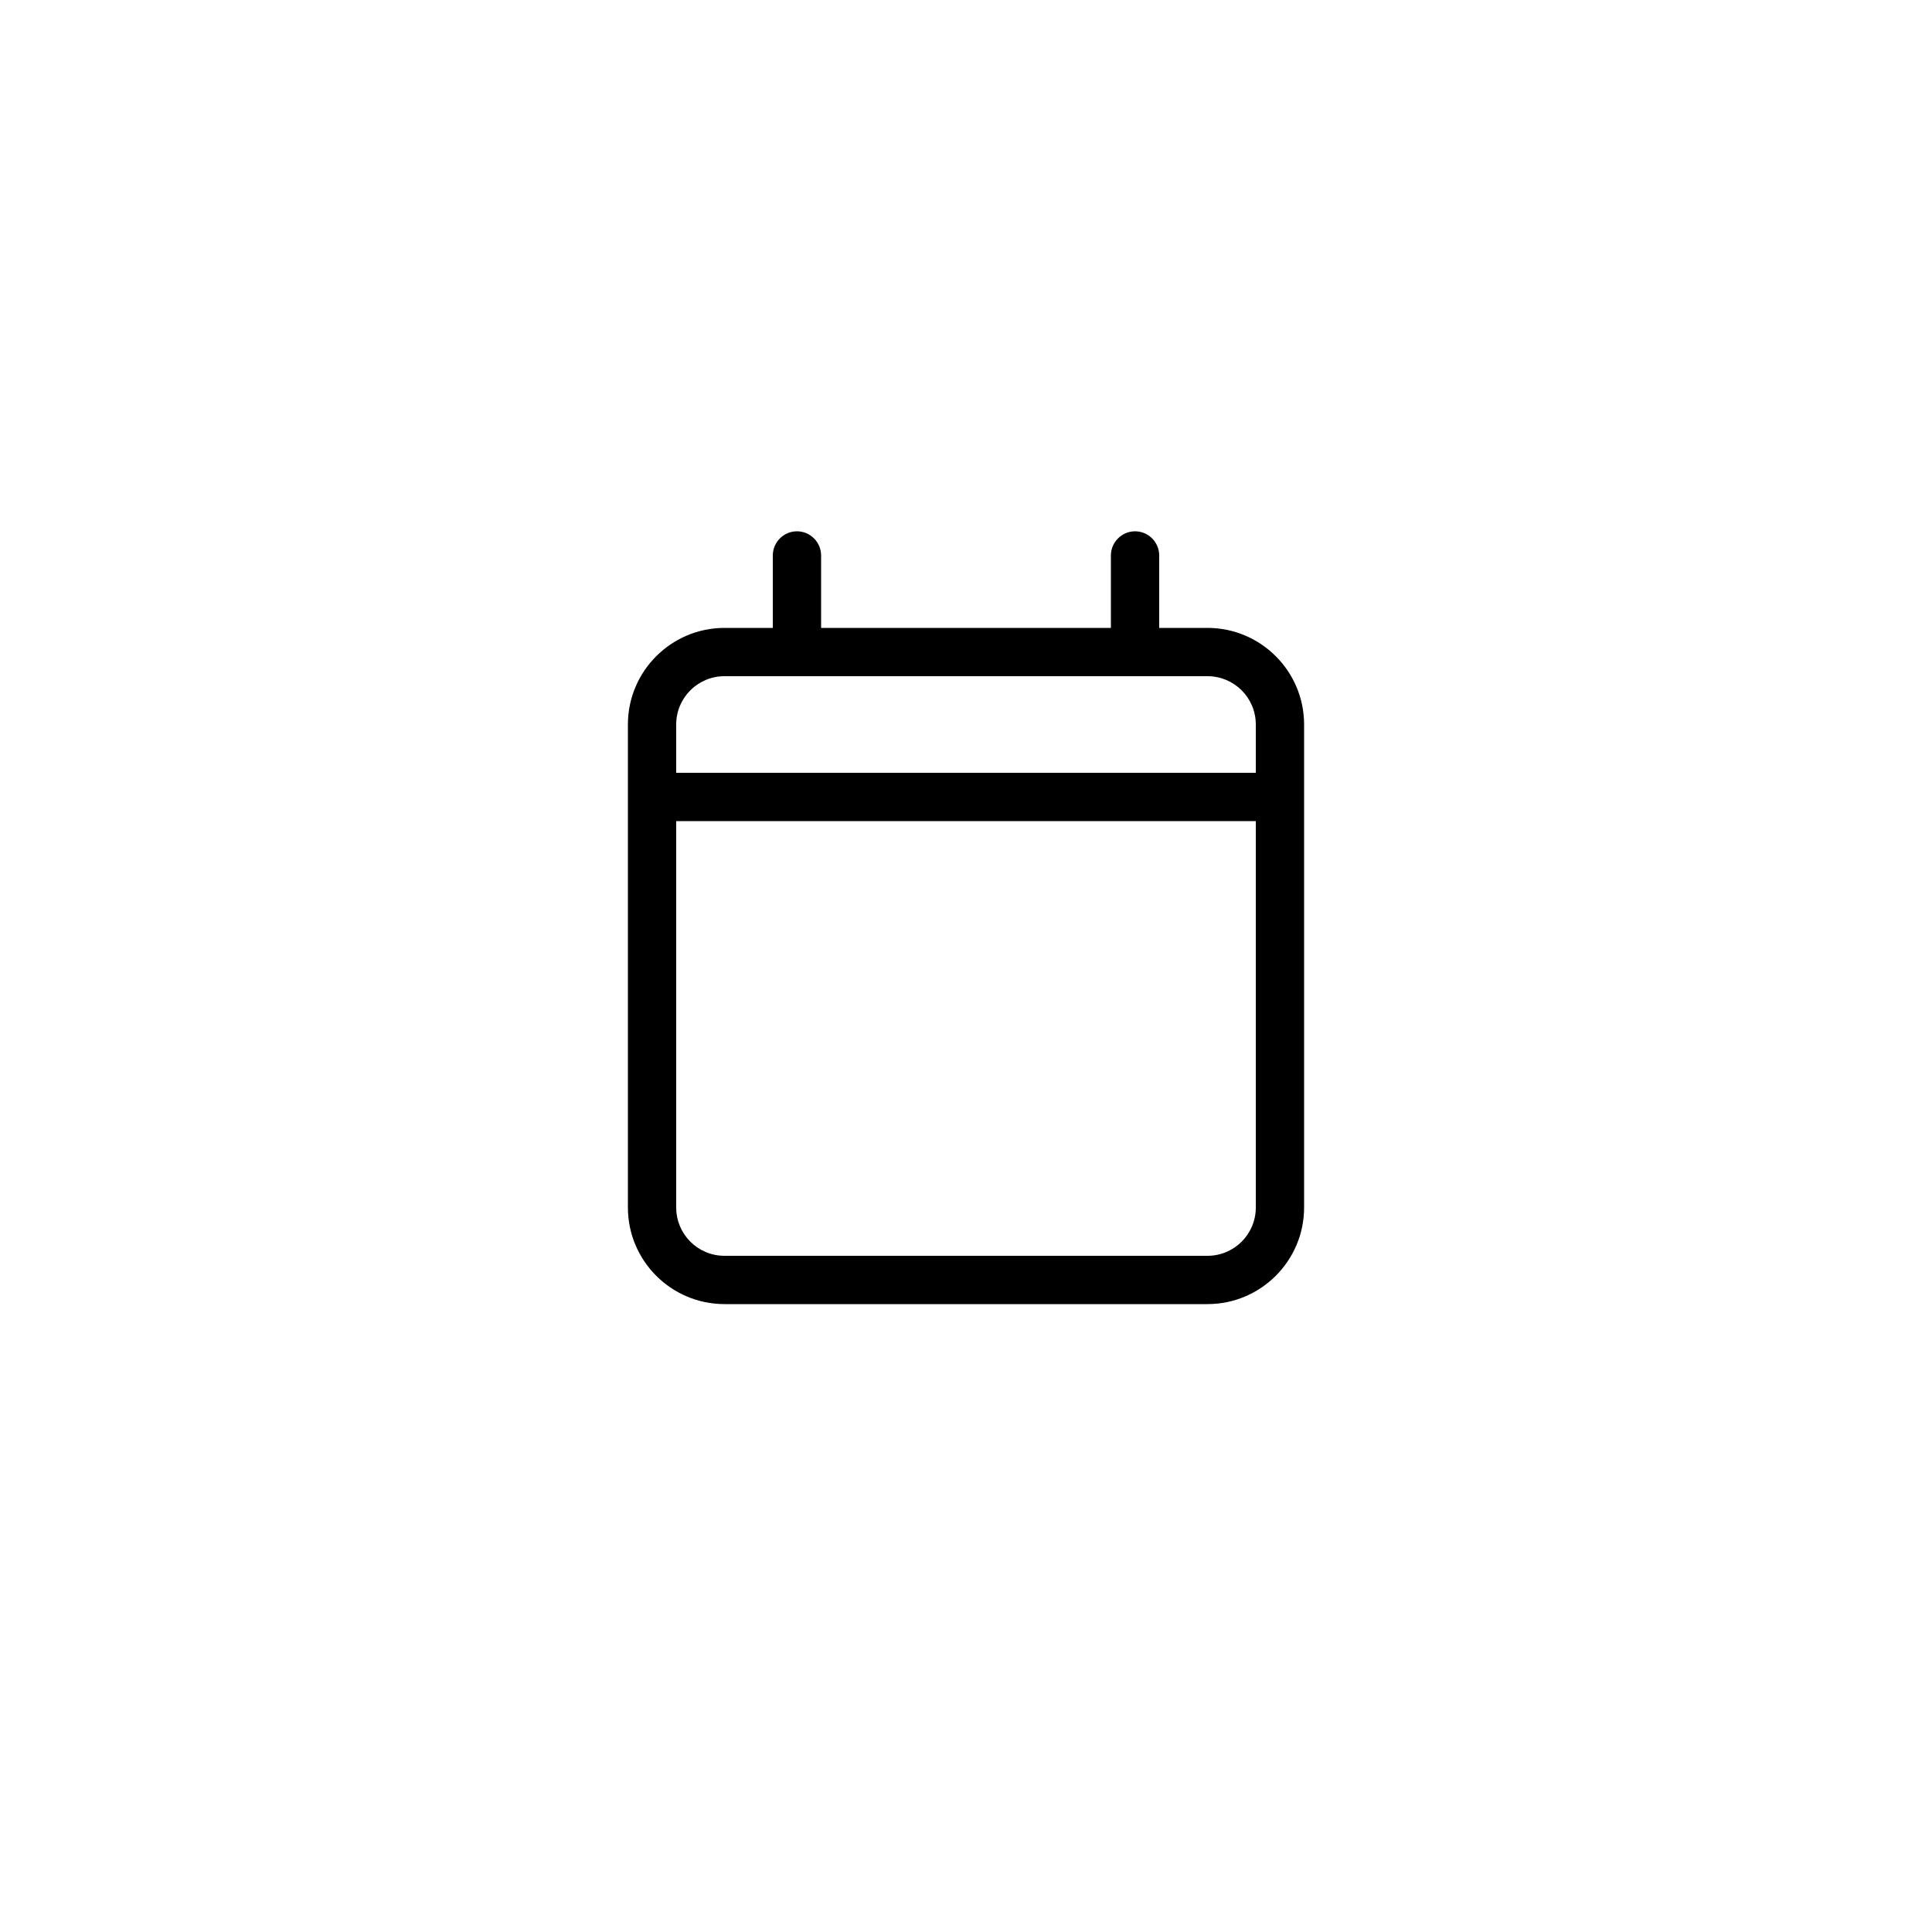 <svg width="80" height="80" viewBox="0 0 80 80" fill="none" xmlns="http://www.w3.org/2000/svg">
<g filter="url(#filter0_d_3187_142)">
<circle cx="40" cy="38" r="30" fill="white"/>
</g>
<g clip-path="url(#clip0_3187_142)">
<path d="M33 22C33.55 22 34 22.45 34 23V26H46V23C46 22.45 46.45 22 47 22C47.55 22 48 22.45 48 23V26H50C52.206 26 54 27.794 54 30V32V34V50C54 52.206 52.206 54 50 54H30C27.794 54 26 52.206 26 50V34V32V30C26 27.794 27.794 26 30 26H32V23C32 22.45 32.45 22 33 22ZM52 34H28V50C28 51.106 28.894 52 30 52H50C51.106 52 52 51.106 52 50V34ZM50 28H30C28.894 28 28 28.894 28 30V32H52V30C52 28.894 51.106 28 50 28Z" fill="black"/>
</g>
<defs>
<filter id="filter0_d_3187_142" x="0" y="0" width="80" height="80" filterUnits="userSpaceOnUse" color-interpolation-filters="sRGB">
<feFlood flood-opacity="0" result="BackgroundImageFix"/>
<feColorMatrix in="SourceAlpha" type="matrix" values="0 0 0 0 0 0 0 0 0 0 0 0 0 0 0 0 0 0 127 0" result="hardAlpha"/>
<feOffset dy="2"/>
<feGaussianBlur stdDeviation="5"/>
<feComposite in2="hardAlpha" operator="out"/>
<feColorMatrix type="matrix" values="0 0 0 0 0 0 0 0 0 0 0 0 0 0 0 0 0 0 0.1 0"/>
<feBlend mode="normal" in2="BackgroundImageFix" result="effect1_dropShadow_3187_142"/>
<feBlend mode="normal" in="SourceGraphic" in2="effect1_dropShadow_3187_142" result="shape"/>
</filter>
<clipPath id="clip0_3187_142">
<rect width="28" height="32" fill="white" transform="translate(26 22)"/>
</clipPath>
</defs>
</svg>

